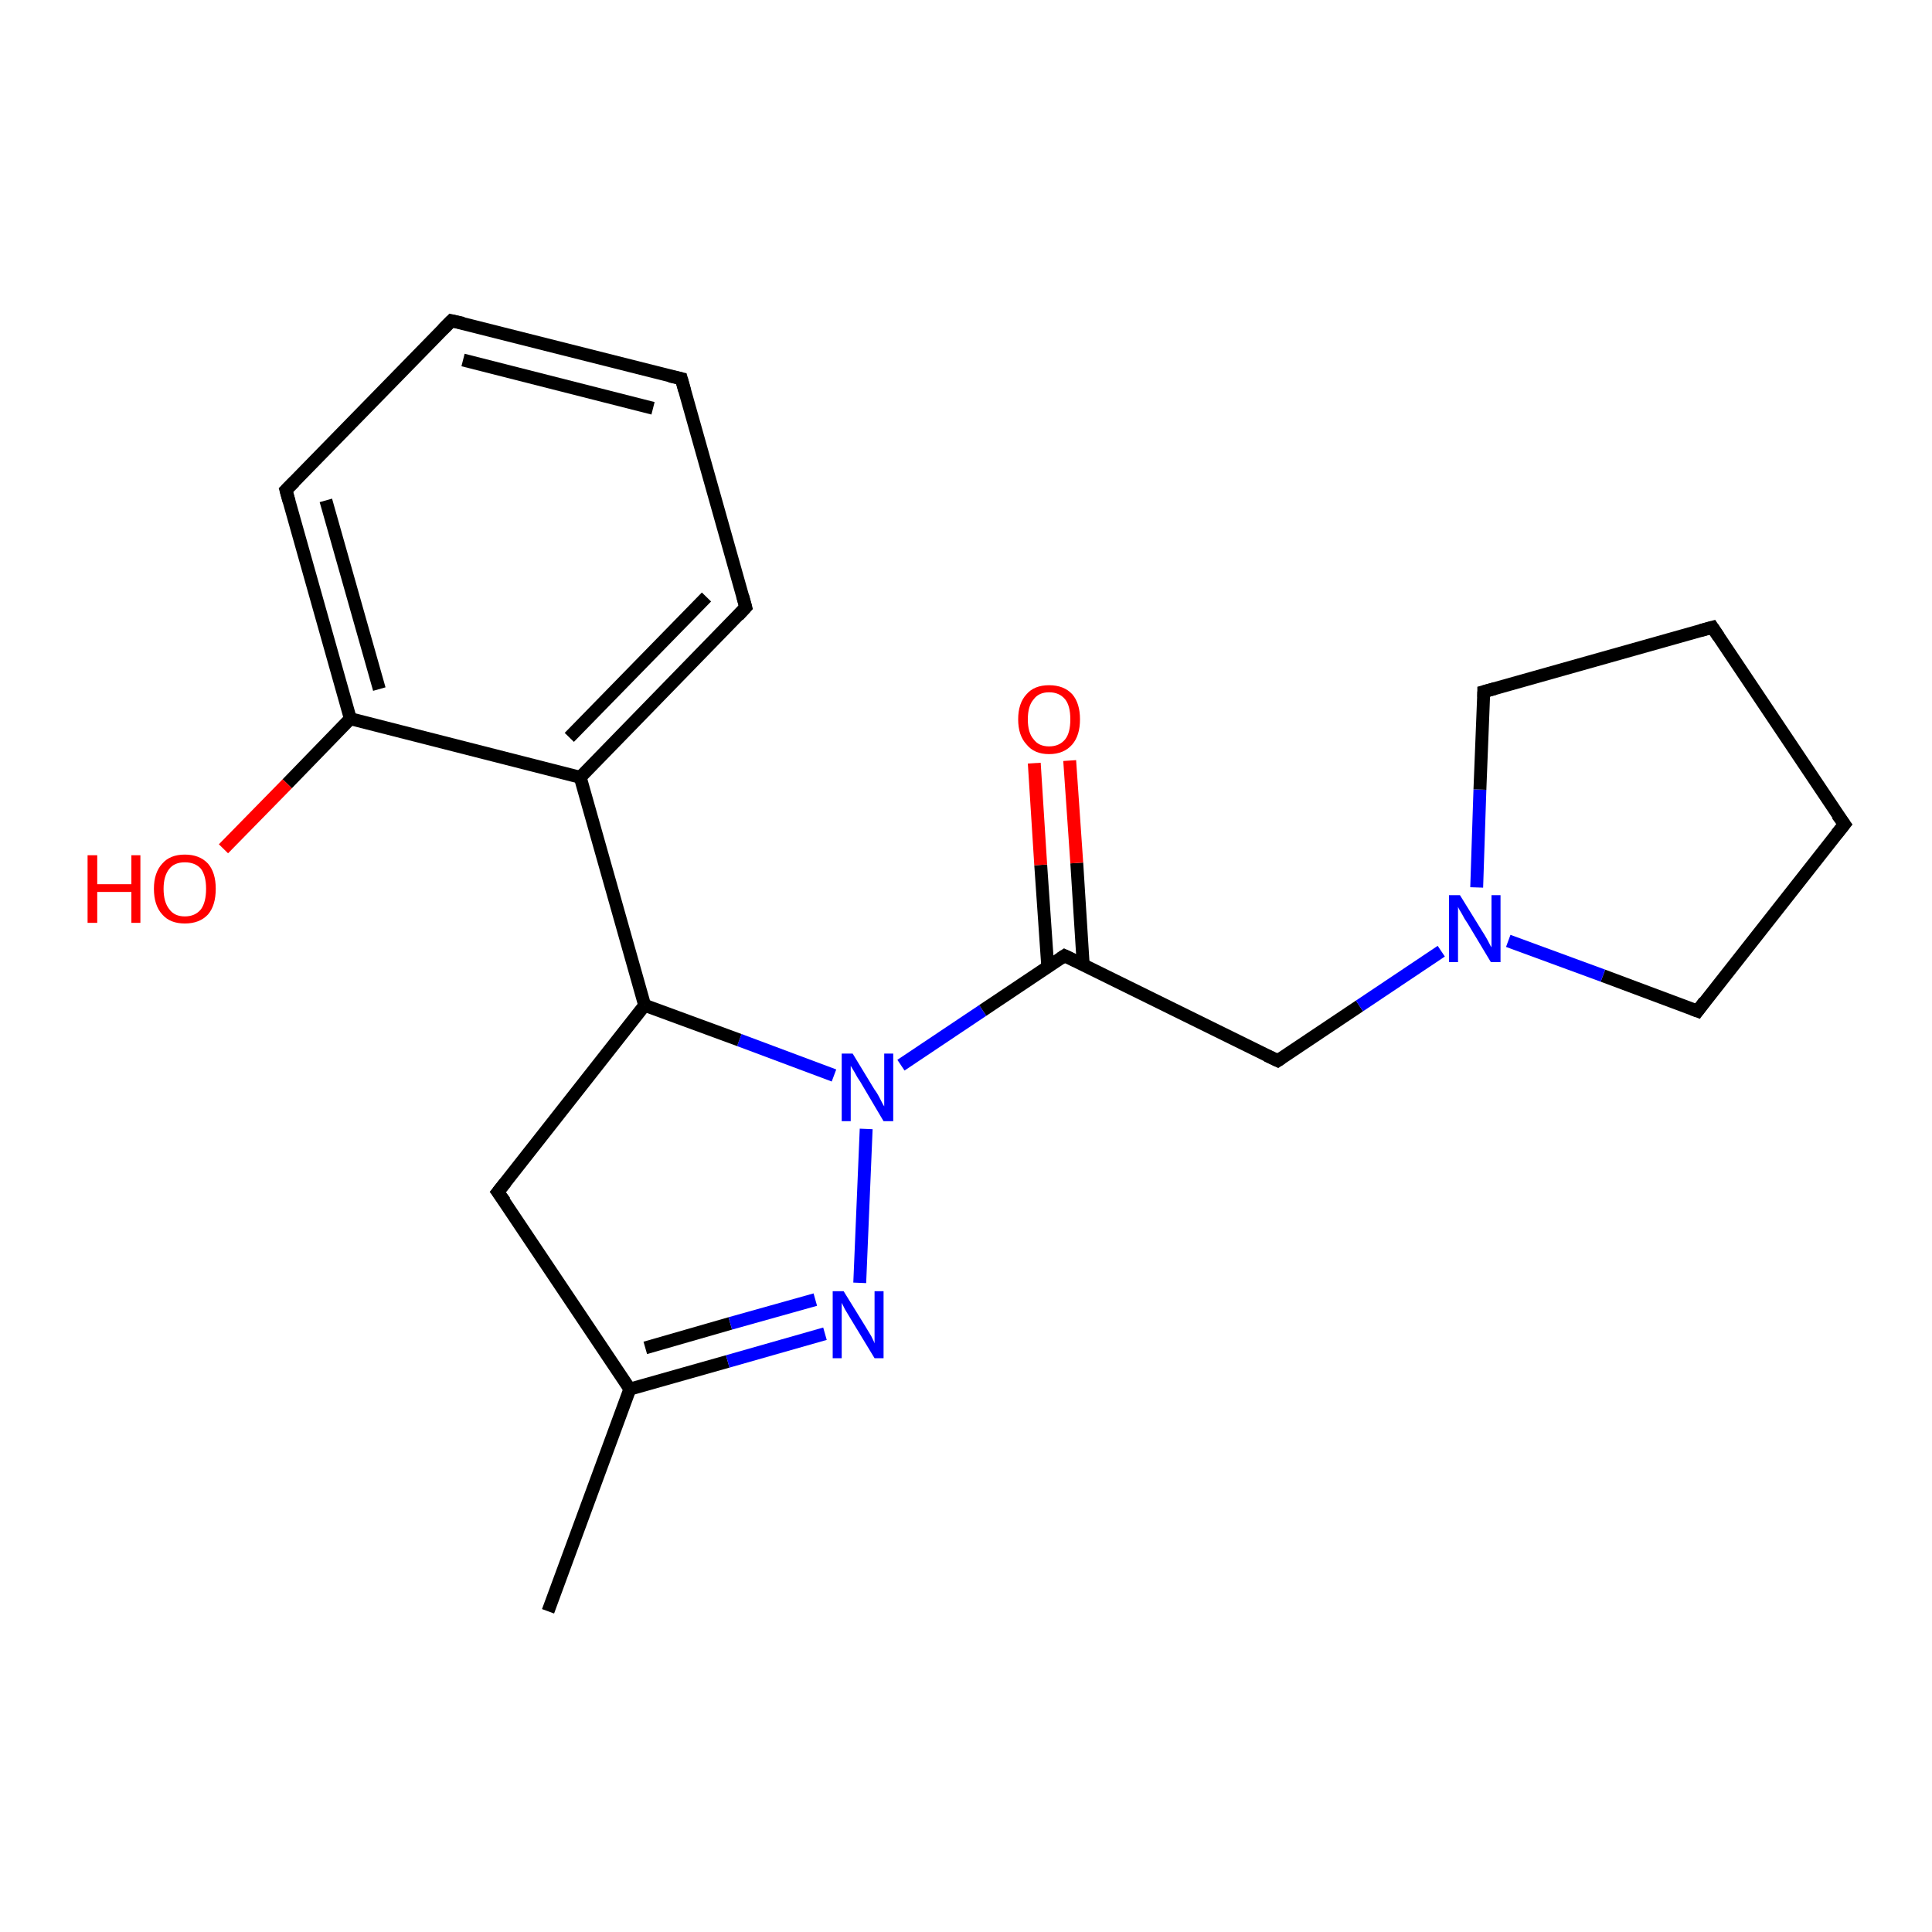 <?xml version='1.0' encoding='iso-8859-1'?>
<svg version='1.1' baseProfile='full'
              xmlns='http://www.w3.org/2000/svg'
                      xmlns:rdkit='http://www.rdkit.org/xml'
                      xmlns:xlink='http://www.w3.org/1999/xlink'
                  xml:space='preserve'
width='300px' height='300px' viewBox='0 0 300 300'>
<!-- END OF HEADER -->
<rect style='opacity:1.0;fill:#FFFFFF;stroke:none' width='300.0' height='300.0' x='0.0' y='0.0'> </rect>
<path class='bond-0 atom-0 atom-1' d='M 85.1,250.2 L 97.8,215.7' style='fill:none;fill-rule:evenodd;stroke:#000000;stroke-width:2.0px;stroke-linecap:butt;stroke-linejoin:miter;stroke-opacity:1' />
<path class='bond-1 atom-1 atom-2' d='M 97.8,215.7 L 113.0,211.4' style='fill:none;fill-rule:evenodd;stroke:#000000;stroke-width:2.0px;stroke-linecap:butt;stroke-linejoin:miter;stroke-opacity:1' />
<path class='bond-1 atom-1 atom-2' d='M 113.0,211.4 L 128.1,207.1' style='fill:none;fill-rule:evenodd;stroke:#0000FF;stroke-width:2.0px;stroke-linecap:butt;stroke-linejoin:miter;stroke-opacity:1' />
<path class='bond-1 atom-1 atom-2' d='M 100.2,209.3 L 113.4,205.5' style='fill:none;fill-rule:evenodd;stroke:#000000;stroke-width:2.0px;stroke-linecap:butt;stroke-linejoin:miter;stroke-opacity:1' />
<path class='bond-1 atom-1 atom-2' d='M 113.4,205.5 L 126.6,201.8' style='fill:none;fill-rule:evenodd;stroke:#0000FF;stroke-width:2.0px;stroke-linecap:butt;stroke-linejoin:miter;stroke-opacity:1' />
<path class='bond-2 atom-2 atom-3' d='M 133.5,199.2 L 134.5,175.3' style='fill:none;fill-rule:evenodd;stroke:#0000FF;stroke-width:2.0px;stroke-linecap:butt;stroke-linejoin:miter;stroke-opacity:1' />
<path class='bond-3 atom-3 atom-4' d='M 129.5,167.0 L 114.8,161.5' style='fill:none;fill-rule:evenodd;stroke:#0000FF;stroke-width:2.0px;stroke-linecap:butt;stroke-linejoin:miter;stroke-opacity:1' />
<path class='bond-3 atom-3 atom-4' d='M 114.8,161.5 L 100.1,156.1' style='fill:none;fill-rule:evenodd;stroke:#000000;stroke-width:2.0px;stroke-linecap:butt;stroke-linejoin:miter;stroke-opacity:1' />
<path class='bond-4 atom-4 atom-5' d='M 100.1,156.1 L 77.3,185.1' style='fill:none;fill-rule:evenodd;stroke:#000000;stroke-width:2.0px;stroke-linecap:butt;stroke-linejoin:miter;stroke-opacity:1' />
<path class='bond-5 atom-4 atom-6' d='M 100.1,156.1 L 90.1,120.7' style='fill:none;fill-rule:evenodd;stroke:#000000;stroke-width:2.0px;stroke-linecap:butt;stroke-linejoin:miter;stroke-opacity:1' />
<path class='bond-6 atom-6 atom-7' d='M 90.1,120.7 L 115.8,94.3' style='fill:none;fill-rule:evenodd;stroke:#000000;stroke-width:2.0px;stroke-linecap:butt;stroke-linejoin:miter;stroke-opacity:1' />
<path class='bond-6 atom-6 atom-7' d='M 88.4,114.5 L 109.7,92.7' style='fill:none;fill-rule:evenodd;stroke:#000000;stroke-width:2.0px;stroke-linecap:butt;stroke-linejoin:miter;stroke-opacity:1' />
<path class='bond-7 atom-7 atom-8' d='M 115.8,94.3 L 105.8,58.8' style='fill:none;fill-rule:evenodd;stroke:#000000;stroke-width:2.0px;stroke-linecap:butt;stroke-linejoin:miter;stroke-opacity:1' />
<path class='bond-8 atom-8 atom-9' d='M 105.8,58.8 L 70.1,49.8' style='fill:none;fill-rule:evenodd;stroke:#000000;stroke-width:2.0px;stroke-linecap:butt;stroke-linejoin:miter;stroke-opacity:1' />
<path class='bond-8 atom-8 atom-9' d='M 101.4,63.4 L 71.9,55.9' style='fill:none;fill-rule:evenodd;stroke:#000000;stroke-width:2.0px;stroke-linecap:butt;stroke-linejoin:miter;stroke-opacity:1' />
<path class='bond-9 atom-9 atom-10' d='M 70.1,49.8 L 44.4,76.1' style='fill:none;fill-rule:evenodd;stroke:#000000;stroke-width:2.0px;stroke-linecap:butt;stroke-linejoin:miter;stroke-opacity:1' />
<path class='bond-10 atom-10 atom-11' d='M 44.4,76.1 L 54.4,111.6' style='fill:none;fill-rule:evenodd;stroke:#000000;stroke-width:2.0px;stroke-linecap:butt;stroke-linejoin:miter;stroke-opacity:1' />
<path class='bond-10 atom-10 atom-11' d='M 50.6,77.7 L 58.9,107.0' style='fill:none;fill-rule:evenodd;stroke:#000000;stroke-width:2.0px;stroke-linecap:butt;stroke-linejoin:miter;stroke-opacity:1' />
<path class='bond-11 atom-11 atom-12' d='M 54.4,111.6 L 44.6,121.7' style='fill:none;fill-rule:evenodd;stroke:#000000;stroke-width:2.0px;stroke-linecap:butt;stroke-linejoin:miter;stroke-opacity:1' />
<path class='bond-11 atom-11 atom-12' d='M 44.6,121.7 L 34.7,131.8' style='fill:none;fill-rule:evenodd;stroke:#FF0000;stroke-width:2.0px;stroke-linecap:butt;stroke-linejoin:miter;stroke-opacity:1' />
<path class='bond-12 atom-3 atom-13' d='M 139.9,165.4 L 152.6,156.9' style='fill:none;fill-rule:evenodd;stroke:#0000FF;stroke-width:2.0px;stroke-linecap:butt;stroke-linejoin:miter;stroke-opacity:1' />
<path class='bond-12 atom-3 atom-13' d='M 152.6,156.9 L 165.3,148.4' style='fill:none;fill-rule:evenodd;stroke:#000000;stroke-width:2.0px;stroke-linecap:butt;stroke-linejoin:miter;stroke-opacity:1' />
<path class='bond-13 atom-13 atom-14' d='M 168.2,149.8 L 167.2,134.0' style='fill:none;fill-rule:evenodd;stroke:#000000;stroke-width:2.0px;stroke-linecap:butt;stroke-linejoin:miter;stroke-opacity:1' />
<path class='bond-13 atom-13 atom-14' d='M 167.2,134.0 L 166.1,118.1' style='fill:none;fill-rule:evenodd;stroke:#FF0000;stroke-width:2.0px;stroke-linecap:butt;stroke-linejoin:miter;stroke-opacity:1' />
<path class='bond-13 atom-13 atom-14' d='M 162.7,150.2 L 161.6,134.3' style='fill:none;fill-rule:evenodd;stroke:#000000;stroke-width:2.0px;stroke-linecap:butt;stroke-linejoin:miter;stroke-opacity:1' />
<path class='bond-13 atom-13 atom-14' d='M 161.6,134.3 L 160.6,118.5' style='fill:none;fill-rule:evenodd;stroke:#FF0000;stroke-width:2.0px;stroke-linecap:butt;stroke-linejoin:miter;stroke-opacity:1' />
<path class='bond-14 atom-13 atom-15' d='M 165.3,148.4 L 198.4,164.7' style='fill:none;fill-rule:evenodd;stroke:#000000;stroke-width:2.0px;stroke-linecap:butt;stroke-linejoin:miter;stroke-opacity:1' />
<path class='bond-15 atom-15 atom-16' d='M 198.4,164.7 L 211.1,156.2' style='fill:none;fill-rule:evenodd;stroke:#000000;stroke-width:2.0px;stroke-linecap:butt;stroke-linejoin:miter;stroke-opacity:1' />
<path class='bond-15 atom-15 atom-16' d='M 211.1,156.2 L 223.8,147.7' style='fill:none;fill-rule:evenodd;stroke:#0000FF;stroke-width:2.0px;stroke-linecap:butt;stroke-linejoin:miter;stroke-opacity:1' />
<path class='bond-16 atom-16 atom-17' d='M 229.3,137.8 L 229.8,122.6' style='fill:none;fill-rule:evenodd;stroke:#0000FF;stroke-width:2.0px;stroke-linecap:butt;stroke-linejoin:miter;stroke-opacity:1' />
<path class='bond-16 atom-16 atom-17' d='M 229.8,122.6 L 230.4,107.4' style='fill:none;fill-rule:evenodd;stroke:#000000;stroke-width:2.0px;stroke-linecap:butt;stroke-linejoin:miter;stroke-opacity:1' />
<path class='bond-17 atom-17 atom-18' d='M 230.4,107.4 L 265.9,97.4' style='fill:none;fill-rule:evenodd;stroke:#000000;stroke-width:2.0px;stroke-linecap:butt;stroke-linejoin:miter;stroke-opacity:1' />
<path class='bond-18 atom-18 atom-19' d='M 265.9,97.4 L 286.4,128.0' style='fill:none;fill-rule:evenodd;stroke:#000000;stroke-width:2.0px;stroke-linecap:butt;stroke-linejoin:miter;stroke-opacity:1' />
<path class='bond-19 atom-19 atom-20' d='M 286.4,128.0 L 263.6,157.0' style='fill:none;fill-rule:evenodd;stroke:#000000;stroke-width:2.0px;stroke-linecap:butt;stroke-linejoin:miter;stroke-opacity:1' />
<path class='bond-20 atom-5 atom-1' d='M 77.3,185.1 L 97.8,215.7' style='fill:none;fill-rule:evenodd;stroke:#000000;stroke-width:2.0px;stroke-linecap:butt;stroke-linejoin:miter;stroke-opacity:1' />
<path class='bond-21 atom-11 atom-6' d='M 54.4,111.6 L 90.1,120.7' style='fill:none;fill-rule:evenodd;stroke:#000000;stroke-width:2.0px;stroke-linecap:butt;stroke-linejoin:miter;stroke-opacity:1' />
<path class='bond-22 atom-20 atom-16' d='M 263.6,157.0 L 248.9,151.5' style='fill:none;fill-rule:evenodd;stroke:#000000;stroke-width:2.0px;stroke-linecap:butt;stroke-linejoin:miter;stroke-opacity:1' />
<path class='bond-22 atom-20 atom-16' d='M 248.9,151.5 L 234.2,146.1' style='fill:none;fill-rule:evenodd;stroke:#0000FF;stroke-width:2.0px;stroke-linecap:butt;stroke-linejoin:miter;stroke-opacity:1' />
<path d='M 78.5,183.6 L 77.3,185.1 L 78.4,186.6' style='fill:none;stroke:#000000;stroke-width:2.0px;stroke-linecap:butt;stroke-linejoin:miter;stroke-opacity:1;' />
<path d='M 114.6,95.6 L 115.8,94.3 L 115.3,92.5' style='fill:none;stroke:#000000;stroke-width:2.0px;stroke-linecap:butt;stroke-linejoin:miter;stroke-opacity:1;' />
<path d='M 106.3,60.6 L 105.8,58.8 L 104.0,58.4' style='fill:none;stroke:#000000;stroke-width:2.0px;stroke-linecap:butt;stroke-linejoin:miter;stroke-opacity:1;' />
<path d='M 71.9,50.2 L 70.1,49.8 L 68.8,51.1' style='fill:none;stroke:#000000;stroke-width:2.0px;stroke-linecap:butt;stroke-linejoin:miter;stroke-opacity:1;' />
<path d='M 45.7,74.8 L 44.4,76.1 L 44.9,77.9' style='fill:none;stroke:#000000;stroke-width:2.0px;stroke-linecap:butt;stroke-linejoin:miter;stroke-opacity:1;' />
<path d='M 164.7,148.8 L 165.3,148.4 L 167.0,149.2' style='fill:none;stroke:#000000;stroke-width:2.0px;stroke-linecap:butt;stroke-linejoin:miter;stroke-opacity:1;' />
<path d='M 196.7,163.9 L 198.4,164.7 L 199.0,164.3' style='fill:none;stroke:#000000;stroke-width:2.0px;stroke-linecap:butt;stroke-linejoin:miter;stroke-opacity:1;' />
<path d='M 230.4,108.2 L 230.4,107.4 L 232.2,106.9' style='fill:none;stroke:#000000;stroke-width:2.0px;stroke-linecap:butt;stroke-linejoin:miter;stroke-opacity:1;' />
<path d='M 264.1,97.9 L 265.9,97.4 L 266.9,98.9' style='fill:none;stroke:#000000;stroke-width:2.0px;stroke-linecap:butt;stroke-linejoin:miter;stroke-opacity:1;' />
<path d='M 285.3,126.5 L 286.4,128.0 L 285.2,129.5' style='fill:none;stroke:#000000;stroke-width:2.0px;stroke-linecap:butt;stroke-linejoin:miter;stroke-opacity:1;' />
<path d='M 264.7,155.5 L 263.6,157.0 L 262.8,156.7' style='fill:none;stroke:#000000;stroke-width:2.0px;stroke-linecap:butt;stroke-linejoin:miter;stroke-opacity:1;' />
<path class='atom-2' d='M 131.0 200.5
L 134.4 206.0
Q 134.7 206.5, 135.3 207.5
Q 135.8 208.5, 135.8 208.6
L 135.8 200.5
L 137.2 200.5
L 137.2 210.9
L 135.8 210.9
L 132.1 204.8
Q 131.7 204.1, 131.2 203.3
Q 130.8 202.5, 130.7 202.3
L 130.7 210.9
L 129.3 210.9
L 129.3 200.5
L 131.0 200.5
' fill='#0000FF'/>
<path class='atom-3' d='M 132.4 163.6
L 135.8 169.2
Q 136.2 169.7, 136.7 170.7
Q 137.2 171.7, 137.3 171.8
L 137.3 163.6
L 138.7 163.6
L 138.7 174.1
L 137.2 174.1
L 133.6 168.0
Q 133.1 167.3, 132.7 166.5
Q 132.2 165.7, 132.1 165.5
L 132.1 174.1
L 130.7 174.1
L 130.7 163.6
L 132.4 163.6
' fill='#0000FF'/>
<path class='atom-12' d='M 13.6 132.8
L 15.1 132.8
L 15.1 137.3
L 20.4 137.3
L 20.4 132.8
L 21.8 132.8
L 21.8 143.3
L 20.4 143.3
L 20.4 138.5
L 15.1 138.5
L 15.1 143.3
L 13.6 143.3
L 13.6 132.8
' fill='#FF0000'/>
<path class='atom-12' d='M 23.9 138.0
Q 23.9 135.5, 25.2 134.1
Q 26.4 132.7, 28.7 132.7
Q 31.0 132.7, 32.3 134.1
Q 33.5 135.5, 33.5 138.0
Q 33.5 140.6, 32.3 142.0
Q 31.0 143.4, 28.7 143.4
Q 26.4 143.4, 25.2 142.0
Q 23.9 140.6, 23.9 138.0
M 28.7 142.3
Q 30.3 142.3, 31.2 141.2
Q 32.0 140.1, 32.0 138.0
Q 32.0 136.0, 31.2 134.9
Q 30.3 133.9, 28.7 133.9
Q 27.1 133.9, 26.3 134.9
Q 25.4 136.0, 25.4 138.0
Q 25.4 140.1, 26.3 141.2
Q 27.1 142.3, 28.7 142.3
' fill='#FF0000'/>
<path class='atom-14' d='M 158.1 111.7
Q 158.1 109.2, 159.4 107.8
Q 160.6 106.4, 162.9 106.4
Q 165.2 106.4, 166.5 107.8
Q 167.7 109.2, 167.7 111.7
Q 167.7 114.2, 166.5 115.6
Q 165.2 117.1, 162.9 117.1
Q 160.6 117.1, 159.4 115.6
Q 158.1 114.2, 158.1 111.7
M 162.9 115.9
Q 164.5 115.9, 165.4 114.8
Q 166.2 113.8, 166.2 111.7
Q 166.2 109.6, 165.4 108.6
Q 164.5 107.5, 162.9 107.5
Q 161.3 107.5, 160.5 108.6
Q 159.6 109.6, 159.6 111.7
Q 159.6 113.8, 160.5 114.8
Q 161.3 115.9, 162.9 115.9
' fill='#FF0000'/>
<path class='atom-16' d='M 226.7 139.0
L 230.1 144.5
Q 230.5 145.1, 231.0 146.0
Q 231.5 147.0, 231.6 147.1
L 231.6 139.0
L 233.0 139.0
L 233.0 149.4
L 231.5 149.4
L 227.9 143.4
Q 227.4 142.7, 227.0 141.9
Q 226.5 141.1, 226.4 140.8
L 226.4 149.4
L 225.0 149.4
L 225.0 139.0
L 226.7 139.0
' fill='#0000FF'/>
</svg>
